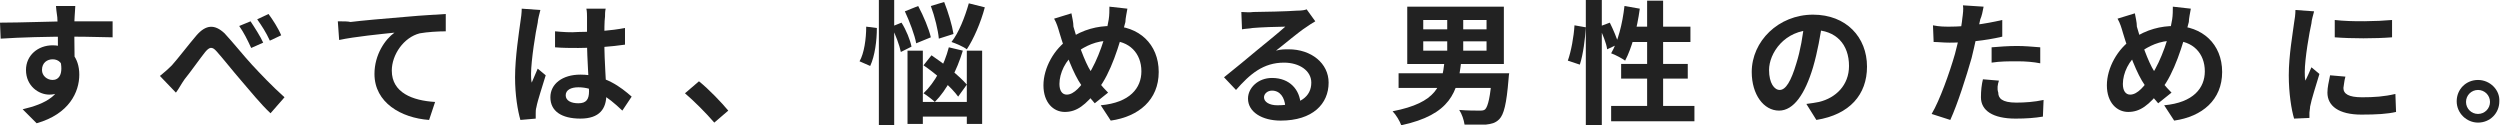 <?xml version="1.0" encoding="utf-8"?>
<!-- Generator: Adobe Illustrator 27.4.0, SVG Export Plug-In . SVG Version: 6.00 Build 0)  -->
<svg version="1.1" id="レイヤー_1" xmlns="http://www.w3.org/2000/svg" xmlns:xlink="http://www.w3.org/1999/xlink" x="0px"
	 y="0px" viewBox="0 0 375.2 18.8" style="enable-background:new 0 0 375.2 18.8;" xml:space="preserve">
<style type="text/css">
	.st0{fill:#222222;}
</style>
<path class="st0" d="M11.3,0.9H8.4c0,0.3,0.1,0.9,0.2,1.7c0.1,1.1,0.1,4.9,0.1,6.1l2.5,0.8c0-1.6-0.1-5.7,0-7
	C11.2,2.3,11.3,1.2,11.3,0.9z M0,3.4l0.1,2.4c3-0.2,7-0.3,10.6-0.3c2.9,0,5,0.1,6.2,0.1l0-2.4c-1.1,0-4.2,0-6.2,0
	C8.3,3.2,3,3.4,0,3.4z M10.8,9.3L9,8.8c0.6,2.4-0.2,3.2-1.1,3.2c-0.8,0-1.6-0.6-1.6-1.5c0-1.1,0.8-1.6,1.6-1.6
	c0.9,0,1.6,0.6,1.6,1.9c0,3.5-2.7,4.8-6.1,5.6l2.1,2.1c4.9-1.4,6.4-4.7,6.4-7.3c0-2.5-1.4-4.4-4-4.4c-2.2,0-4,1.5-4,3.7
	c0,2.4,1.9,3.7,3.5,3.7C9.6,14.2,10.8,12.5,10.8,9.3z"/>
<path class="st0" d="M24,11.4l2.4,2.5c0.4-0.5,0.8-1.3,1.3-2c0.9-1.1,2.3-3.1,3.1-4.1c0.6-0.7,1-0.9,1.7-0.1c0.9,1,2.4,2.9,3.7,4.4
	c1.3,1.5,2.9,3.5,4.4,4.9l2.1-2.4c-1.9-1.7-3.6-3.5-4.9-4.9c-1.2-1.3-2.8-3.3-4.1-4.7c-1.5-1.4-2.8-1.3-4.2,0.3
	c-1.2,1.4-2.8,3.5-3.7,4.5C25.1,10.5,24.6,10.9,24,11.4z M37.6,3.2l-1.7,0.7c0.7,1,1.2,2,1.8,3.3l1.8-0.8
	C39.1,5.5,38.2,4.1,37.6,3.2z M40.3,2.1l-1.7,0.8c0.7,1,1.3,1.9,1.9,3.2l1.7-0.8C41.8,4.3,40.9,2.9,40.3,2.1z"/>
<path class="st0" d="M50.7,3.2L50.9,6c2.3-0.5,6.4-0.9,8.3-1.1c-1.4,1-3,3.3-3,6.2c0,4.3,4,6.6,8.2,6.9l0.9-2.7
	c-3.4-0.2-6.5-1.4-6.5-4.7c0-2.4,1.8-5,4.2-5.6c1.1-0.2,2.8-0.3,3.9-0.3l0-2.6c-1.4,0.1-3.6,0.2-5.7,0.4c-3.7,0.3-7,0.6-8.6,0.8
	C52.3,3.2,51.5,3.2,50.7,3.2z"/>
<path class="st0" d="M83.3,4.7l0,2.4c1.2,0.1,2.3,0.1,3.5,0.1c2.4,0,4.9-0.2,7-0.5V4.2c-2.1,0.4-4.6,0.6-7,0.6
	C85.6,4.9,84.4,4.8,83.3,4.7z M90.9,1.3H88c0.1,0.4,0.1,1,0.1,1.3c0,0.6,0,1.9,0,3.5c0,2.9,0.3,6.2,0.3,7.6c0,1.2-0.4,1.8-1.6,1.8
	c-1.1,0-1.9-0.4-1.9-1.2c0-0.8,0.8-1.2,1.9-1.2c2.3,0,4.3,1.3,6.6,3.5l1.4-2.1c-1.6-1.4-4-3.3-7.7-3.3c-2.7,0-4.5,1.4-4.5,3.4
	c0,2.1,1.7,3.2,4.5,3.2c2.9,0,3.9-1.5,3.9-3.6c0-1.9-0.3-4.5-0.3-8.2c0-1.4,0-2.8,0.1-3.5C90.8,2.2,90.8,1.7,90.9,1.3z M81.1,1.5
	l-2.8-0.2c0,0.6-0.1,1.4-0.2,2c-0.2,1.5-0.8,5.3-0.8,8.3c0,2.7,0.4,5,0.8,6.4l2.3-0.2c0-0.3,0-0.6,0-0.8c0-0.2,0-0.6,0.1-0.9
	c0.2-1.1,0.9-3.1,1.4-4.8l-1.2-1c-0.3,0.7-0.6,1.4-0.9,2.1c-0.1-0.4-0.1-0.9-0.1-1.3c0-2,0.7-6.4,1-7.7C80.7,3,81,1.9,81.1,1.5z"/>
<path class="st0" d="M107.2,18.4l2.1-1.8c-1-1.2-2.9-3.2-4.4-4.4l-2.1,1.8C104.2,15.2,105.9,16.9,107.2,18.4z"/>
<path class="st0" d="M135.8,1.7c0.7,1.5,1.5,3.6,1.7,4.8l2.2-0.9c-0.3-1.3-1.1-3.2-1.9-4.7L135.8,1.7z M139.7,0.9
	c0.6,1.6,1.1,3.7,1.2,4.9l2.2-0.7c-0.2-1.3-0.8-3.3-1.4-4.8L139.7,0.9z M138.6,9.8c1.9,1.3,4.2,3.3,5.2,4.7l1.3-1.8
	c-1.1-1.3-3.5-3.2-5.3-4.4L138.6,9.8z M136.2,7.6v11h2.3v-11H136.2z M145.1,7.6v11h2.3v-11H145.1z M137.3,15.3v2.2h8.9v-2.2H137.3z
	 M145.4,0.5c-0.6,2.1-1.5,4.4-2.6,5.8c0.6,0.2,1.8,0.7,2.3,1.1c1-1.5,2.1-4,2.7-6.3L145.4,0.5z M142.4,7.1c-0.7,2.7-2.1,5.3-3.8,6.9
	c0.5,0.3,1.4,1,1.7,1.3c1.8-1.8,3.3-4.7,4.2-7.7L142.4,7.1z M131.9,0v18.8h2.3V0H131.9z M130,4c0,1.8-0.3,4-1,5.2l1.6,0.7
	c0.7-1.5,1-3.8,1-5.7L130,4z M133.8,4c0.6,1.2,1.2,2.8,1.4,3.8l1.6-0.8c-0.2-1-0.8-2.5-1.5-3.6L133.8,4z"/>
<path class="st0" d="M169.2,1.3L166.5,1c0,0.5,0,1.3-0.1,1.9c-0.4,2.5-1.6,6.1-3.1,8.4c-1,1.6-2.1,2.9-3.2,2.9
	c-0.7,0-1.1-0.6-1.1-1.6c0-1.6,0.9-3.6,2.5-4.7c1.4-1,3-1.8,5.1-1.8c2.9,0,4.7,1.9,4.7,4.6c0,2.5-1.7,4.7-6.1,5.1l1.5,2.3
	c4.2-0.6,7.2-3.1,7.2-7.3c0-4.2-3-6.9-7.1-6.9c-2.1,0-4.2,0.5-6.3,1.9c-2.3,1.5-3.9,4.4-3.9,7c0,2.6,1.5,4,3.2,4c1.8,0,3.1-1,5-3.4
	c1.9-2.4,3.2-6.6,4.1-10.1C168.9,2.8,169.1,1.9,169.2,1.3z M160.8,2l-2.6,0.8c0.4,0.7,0.6,1.4,0.8,2.1c0.9,3,2.1,6.2,3.3,7.9
	c0.6,1,1.2,1.8,2,2.7l2-1.6c-0.9-0.9-1.9-2.1-2.6-3.2c-0.9-1.4-2-4.5-2.6-6.7C161.1,3.3,160.9,2.6,160.8,2z"/>
<path class="st0" d="M186.3,1.8l0.1,2.6c0.5-0.1,1.1-0.1,1.6-0.2c1.1-0.1,3.8-0.2,4.9-0.2c-1,0.9-3.1,2.6-4.2,3.5
	c-1.2,1-3.6,3-5,4.1l1.8,1.9c2.1-2.4,4.1-4.1,7.2-4.1c2.3,0,4.1,1.2,4.1,3c0,2.1-1.7,3.4-5.1,3.4c-1.2,0-2-0.5-2-1.2
	c0-0.5,0.5-1,1.2-1c1.2,0,1.9,1,2,2.4l2.3-0.3c-0.1-2.2-1.6-4-4.3-4c-2.1,0-3.6,1.5-3.6,3.1c0,2,2.1,3.3,4.9,3.3
	c4.8,0,7.2-2.5,7.2-5.7c0-2.9-2.6-5-6-5c-0.6,0-1.2,0-1.9,0.2c1.3-1,3.4-2.8,4.5-3.5c0.4-0.3,0.9-0.6,1.4-0.9l-1.3-1.8
	c-0.2,0.1-0.7,0.2-1.5,0.2c-1.1,0.1-5.4,0.2-6.5,0.2C187.5,1.9,186.8,1.8,186.3,1.8z"/>
<path class="st0" d="M213.6,6.2h9.5v1.4h-9.5V6.2z M213.6,3h9.5v1.4h-9.5V3z M211.2,1v8.6h14.5V1H211.2z M217.2,1.9v6.6h2.4V1.9
	H217.2z M209.9,11v2.2H225V11H209.9z M223.9,11l0,0.3c-0.2,3.2-0.6,4.7-1,5.1c-0.2,0.2-0.5,0.2-0.9,0.2c-0.5,0-1.8,0-3-0.1
	c0.4,0.6,0.7,1.5,0.8,2.2c1.3,0,2.5,0,3.2,0c0.8-0.1,1.4-0.2,2-0.8c0.7-0.7,1.1-2.3,1.4-6c0-0.3,0.1-0.9,0.1-0.9H223.9z M216.8,9.2
	c-0.4,3.6-1.1,6.2-7.8,7.5c0.5,0.5,1.1,1.5,1.3,2.1c7.4-1.6,8.5-5,9-9.6H216.8z"/>
<path class="st0" d="M238,0v18.8h2.4V0H238z M236.3,3.8c-0.1,1.7-0.5,3.9-1,5.3l1.8,0.6c0.5-1.5,0.8-3.9,0.9-5.6L236.3,3.8z M240,4
	c0.5,1.1,1.1,2.5,1.2,3.4l1.7-0.8c-0.2-0.8-0.8-2.2-1.3-3.2L240,4z M243.8,0.9c-0.3,2.7-1,5.4-2,7.1c0.6,0.2,1.7,0.8,2.1,1.1
	c1-1.9,1.8-4.8,2.2-7.8L243.8,0.9z M244.5,4l-0.7,2.3h9.9V4H244.5z M247.2,0.1v17.1h2.4V0.1H247.2z M243.3,9.6v2.2h10V9.6H243.3z
	 M241.8,15.9v2.3h12.5v-2.3H241.8z"/>
<path class="st0" d="M273.5,3.3l-2.7-0.1c-0.2,2.1-0.6,4.4-1.2,6.3c-0.8,2.7-1.6,4-2.5,4c-0.8,0-1.6-1-1.6-3c0-2.5,2.3-6,6.6-6
	c3.5,0,5.4,2.2,5.4,5.4c0,2.9-2,4.8-4.5,5.4c-0.5,0.1-1.1,0.2-1.9,0.3l1.5,2.4c5-0.8,7.6-3.8,7.6-8c0-4.4-3.1-7.8-8.1-7.8
	c-5.2,0-9.2,4-9.2,8.6c0,3.4,1.8,5.8,4.1,5.8c2.2,0,3.9-2.5,5.1-6.5C272.8,7.7,273.2,5.3,273.5,3.3z"/>
<path class="st0" d="M297.7,1l-3.1-0.2c0.1,0.5,0,1.3-0.1,2c-0.1,1.2-0.6,3.4-1.1,5.3c-0.8,2.8-2.3,7-3.5,9l2.8,0.9
	c1.1-2.4,2.4-6.5,3.2-9.3c0.5-2,1-4.5,1.3-5.8C297.4,2.5,297.6,1.6,297.7,1z M292.6,4c-0.8,0-1.5,0-2.5-0.2l0.1,2.5
	c0.7,0,1.4,0.1,2.4,0.1c2.3,0,5.4-0.3,7.9-0.9V3C297.9,3.6,295.1,4,292.6,4z M298.9,7.1v2.3c1.3-0.2,2.5-0.2,3.9-0.2
	c1.2,0,2.4,0.1,3.4,0.3l0-2.4c-1.2-0.1-2.4-0.2-3.5-0.2C301.5,6.9,300,7,298.9,7.1z M300,12.1l-2.4-0.2c-0.2,0.8-0.3,1.7-0.3,2.7
	c0,2,1.8,3.2,5.2,3.2c1.6,0,2.9-0.1,4.1-0.3l0.1-2.5c-1.4,0.3-2.8,0.4-4.1,0.4c-2.2,0-2.7-0.7-2.7-1.5
	C299.7,13.3,299.8,12.7,300,12.1z"/>
<path class="st0" d="M328.8,1.3L326.1,1c0,0.5,0,1.3-0.1,1.9c-0.4,2.5-1.6,6.1-3.1,8.4c-1,1.6-2.1,2.9-3.2,2.9
	c-0.7,0-1.1-0.6-1.1-1.6c0-1.6,0.9-3.6,2.5-4.7c1.4-1,3-1.8,5.1-1.8c2.9,0,4.7,1.9,4.7,4.6c0,2.5-1.7,4.7-6.1,5.1l1.5,2.3
	c4.2-0.6,7.2-3.1,7.2-7.3c0-4.2-3-6.9-7.1-6.9c-2.1,0-4.2,0.5-6.3,1.9c-2.3,1.5-3.9,4.4-3.9,7c0,2.6,1.5,4,3.2,4c1.8,0,3.1-1,5-3.4
	c1.9-2.4,3.2-6.6,4.1-10.1C328.5,2.8,328.7,1.9,328.8,1.3z M320.4,2l-2.6,0.8c0.4,0.7,0.6,1.4,0.8,2.1c0.9,3,2.1,6.2,3.3,7.9
	c0.6,1,1.2,1.8,2,2.7l2-1.6c-0.9-0.9-1.9-2.1-2.6-3.2c-0.9-1.4-2-4.5-2.6-6.7C320.7,3.3,320.5,2.6,320.4,2z"/>
<path class="st0" d="M350.4,3l0,2.6c2.5,0.2,6.1,0.2,8.6,0V3C356.9,3.2,352.9,3.3,350.4,3z M352,11.5l-2.3-0.2
	c-0.2,1-0.4,1.8-0.4,2.6c0,2,1.7,3.3,5.1,3.3c2.3,0,3.9-0.1,5.2-0.4l-0.1-2.7c-1.7,0.4-3.2,0.5-5,0.5c-2,0-2.8-0.5-2.8-1.4
	C351.8,12.7,351.8,12.2,352,11.5z M347.3,1.7l-2.8-0.2c0,0.6-0.1,1.4-0.2,1.9c-0.2,1.6-0.8,4.9-0.8,7.9c0,2.7,0.4,5.2,0.8,6.5
	l2.3-0.1c0-0.3,0-0.6,0-0.8c0-0.2,0.1-0.6,0.1-0.9c0.2-1.1,0.9-3.2,1.4-4.9l-1.2-1c-0.3,0.7-0.6,1.4-0.9,2c-0.1-0.4-0.1-0.9-0.1-1.3
	c0-2,0.7-6,1-7.3C346.9,3.1,347.2,2.1,347.3,1.7z"/>
<path class="st0" d="M371.9,12c-1.8,0-3.2,1.4-3.2,3.2c0,1.8,1.5,3.2,3.2,3.2c1.8,0,3.2-1.4,3.2-3.2C375.2,13.5,373.7,12,371.9,12z
	 M371.9,17.1c-1,0-1.8-0.8-1.8-1.8c0-1,0.8-1.8,1.8-1.8c1,0,1.8,0.8,1.8,1.8C373.7,16.3,372.9,17.1,371.9,17.1z"/>
</svg>
